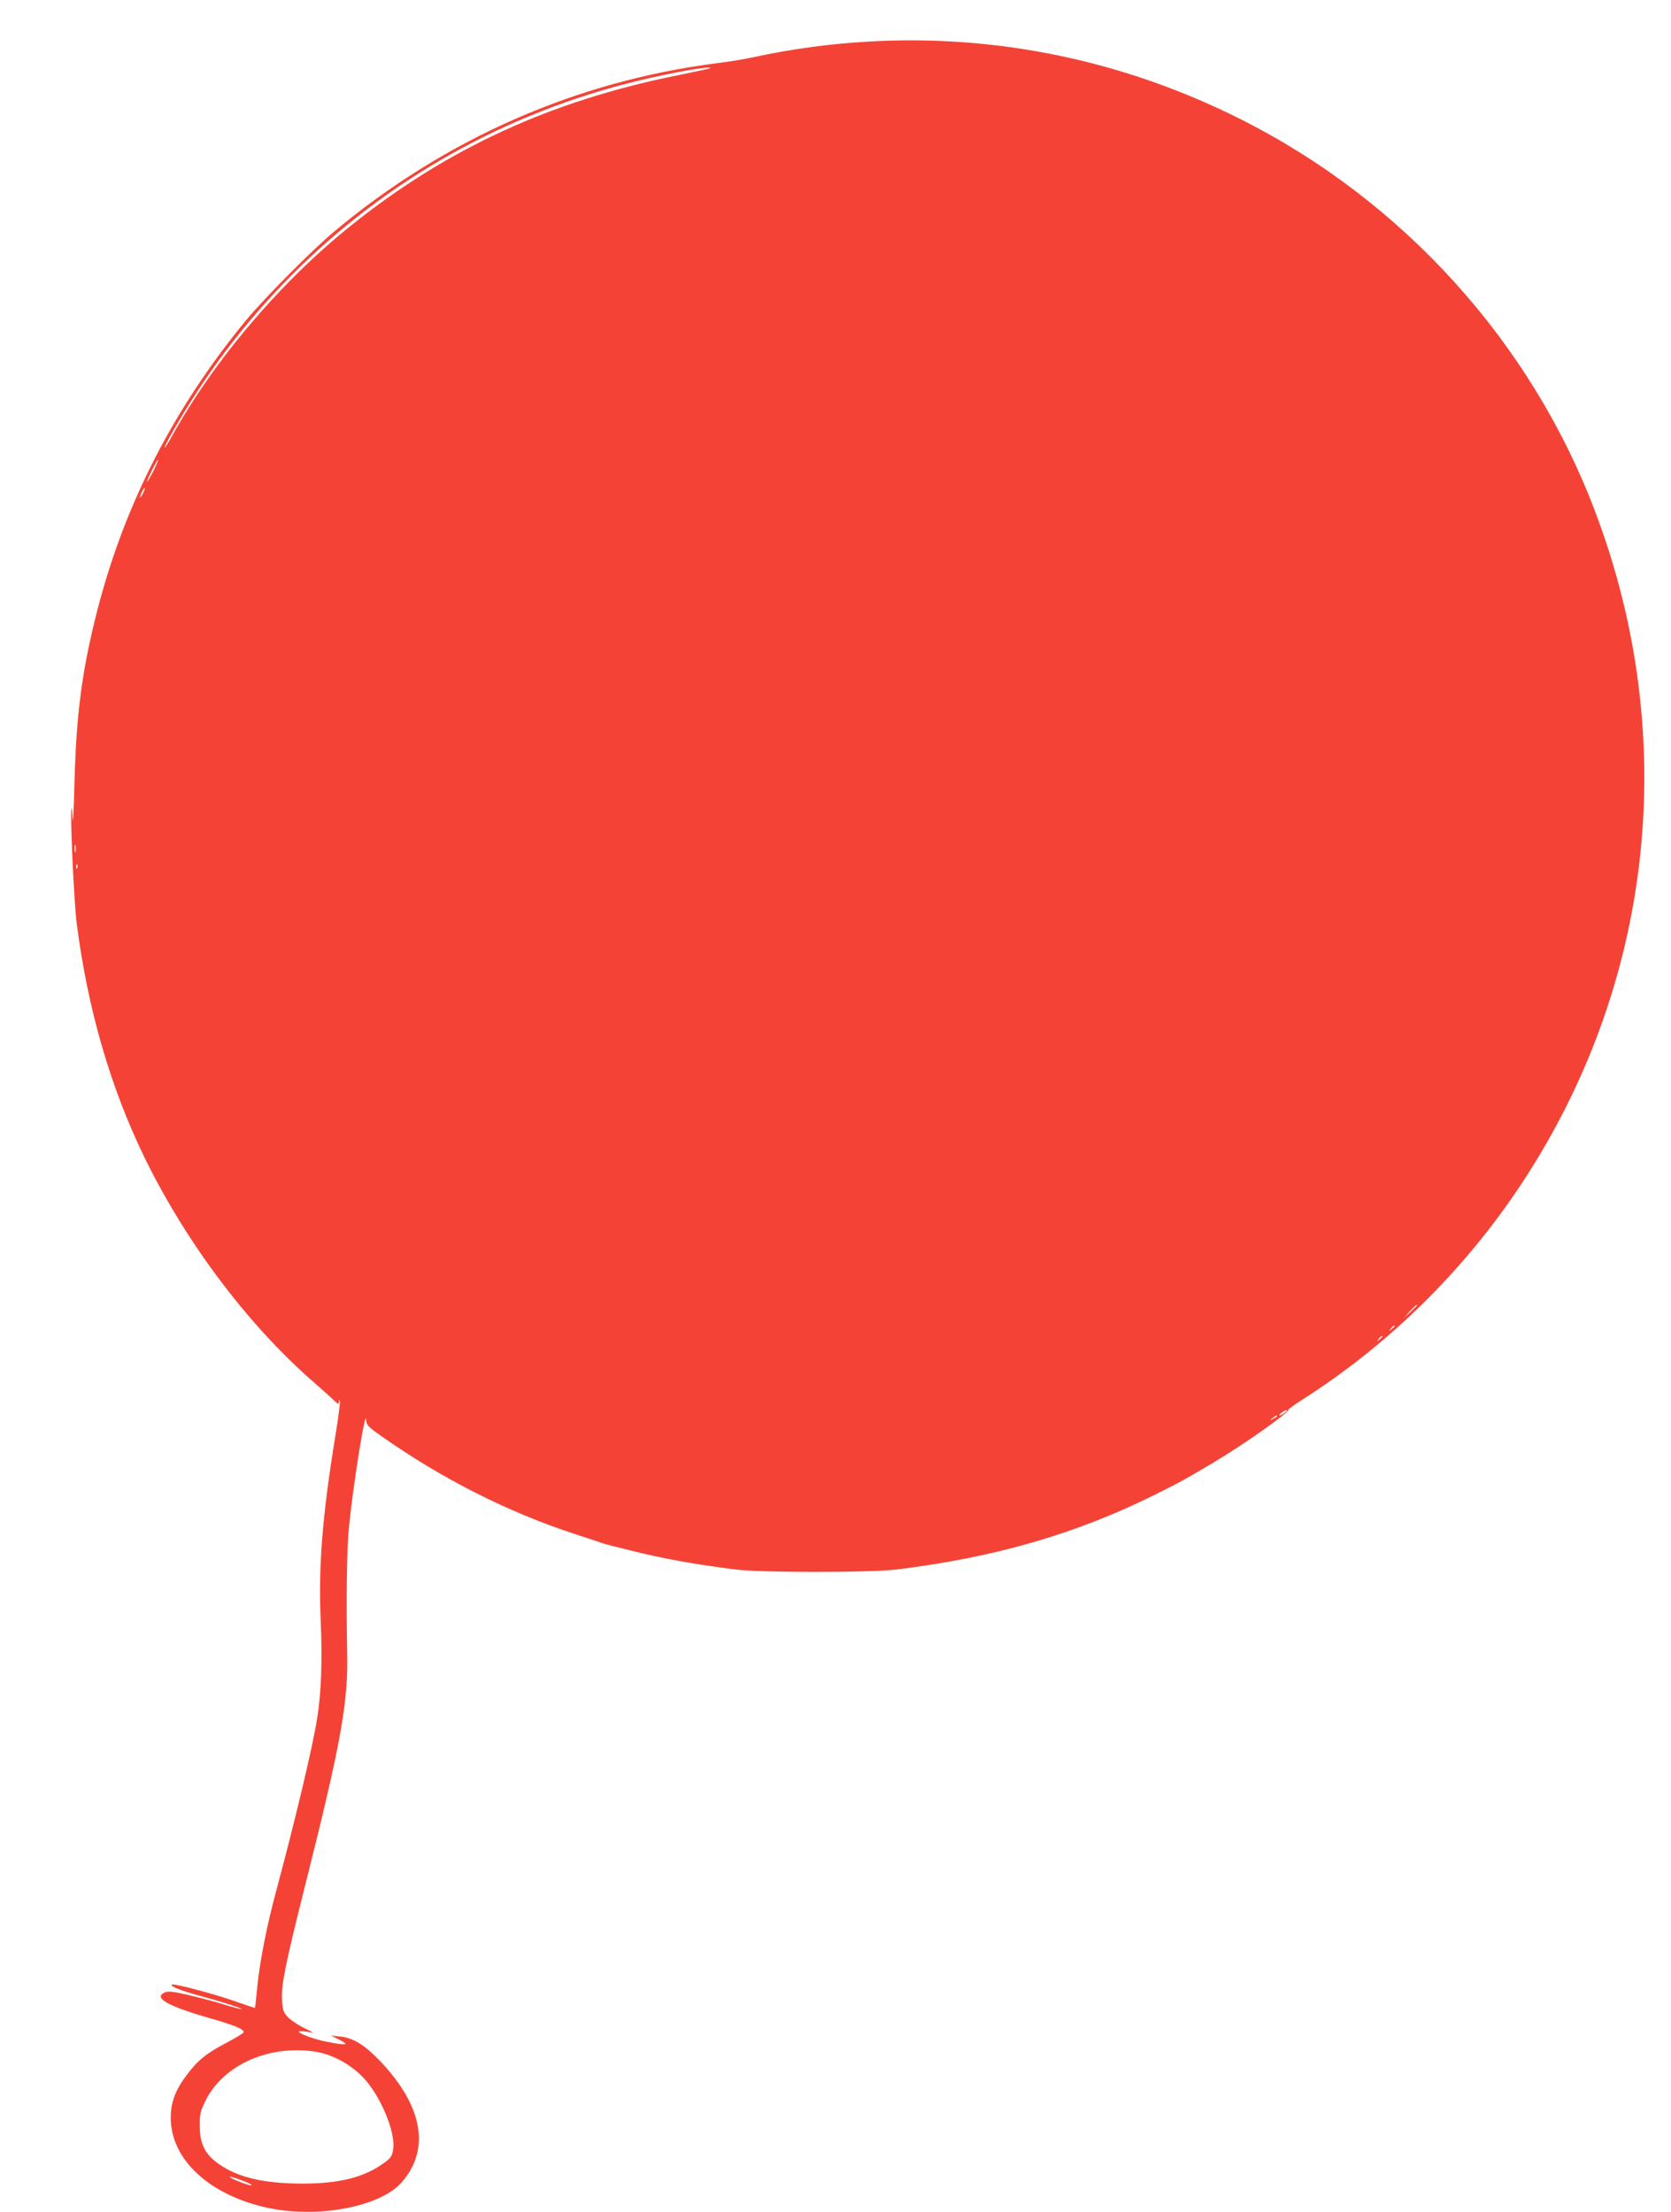 <?xml version="1.0" standalone="no"?>
<!DOCTYPE svg PUBLIC "-//W3C//DTD SVG 20010904//EN"
 "http://www.w3.org/TR/2001/REC-SVG-20010904/DTD/svg10.dtd">
<svg version="1.0" xmlns="http://www.w3.org/2000/svg"
 width="967pt" height="1280pt" viewBox="0 0 967 1280"
 preserveAspectRatio="xMidYMid meet">
<g transform="translate(0,1280) scale(0.1,-0.1)"
fill="#f44336" stroke="none">
<path d="M5020 12559 c-217 -12 -449 -44 -655 -89 -49 -11 -145 -27 -212 -35
-816 -104 -1574 -436 -2218 -974 -126 -105 -404 -385 -511 -514 -417 -507
-701 -1060 -860 -1675 -89 -347 -123 -603 -133 -1002 -4 -162 -9 -254 -11
-205 -2 51 -5 73 -7 50 -7 -64 16 -540 31 -660 64 -494 193 -941 390 -1348
237 -487 590 -960 968 -1293 62 -54 123 -109 135 -121 20 -19 23 -20 24 -5 0
10 3 12 6 5 2 -7 -9 -97 -26 -200 -76 -463 -99 -761 -85 -1073 10 -230 3 -417
-21 -565 -26 -164 -123 -572 -235 -990 -56 -206 -97 -417 -111 -560 -6 -66
-12 -121 -14 -123 -1 -1 -46 14 -100 33 -112 41 -361 108 -379 102 -19 -7 46
-34 149 -62 133 -36 258 -76 253 -80 -2 -2 -44 9 -94 24 -50 16 -144 41 -208
56 -95 22 -123 25 -143 16 -67 -30 13 -77 252 -146 153 -44 205 -65 205 -84 0
-5 -45 -32 -99 -61 -117 -61 -165 -100 -231 -187 -65 -86 -92 -158 -92 -248 1
-242 226 -449 565 -521 292 -61 651 8 773 150 166 192 120 442 -128 702 -89
92 -155 133 -230 140 l-53 6 50 -25 c60 -30 42 -34 -69 -12 -72 13 -166 47
-166 60 0 3 19 3 43 -1 l42 -6 -60 30 c-33 16 -73 44 -90 61 -25 28 -30 41
-33 101 -5 84 19 203 130 645 211 838 254 1073 247 1365 -6 305 -2 597 10 720
24 245 97 701 100 623 1 -28 11 -39 84 -90 350 -248 742 -446 1132 -572 72
-24 137 -45 145 -48 8 -3 20 -7 25 -8 6 -2 64 -17 130 -33 200 -51 386 -84
625 -114 144 -18 777 -18 925 0 573 70 1046 207 1508 438 140 70 168 85 332
183 165 98 430 284 430 302 0 5 34 30 75 56 503 319 942 750 1274 1252 766
1158 922 2585 427 3891 -370 979 -1111 1798 -2053 2271 -675 339 -1411 492
-2158 448z m-911 -154 c-3 -2 -86 -20 -184 -40 -735 -147 -1338 -424 -1895
-871 -408 -327 -790 -777 -1034 -1216 -21 -38 -40 -68 -43 -68 -3 0 10 26 27
58 201 358 427 657 709 941 550 551 1235 936 1996 1122 202 49 440 91 424 74z
m-3221 -2330 c-18 -35 -34 -63 -36 -61 -4 5 56 126 63 126 3 0 -10 -29 -27
-65z m-62 -132 c-8 -15 -15 -25 -16 -21 0 12 23 58 27 54 3 -2 -2 -17 -11 -33z
m-389 -2070 c-3 -10 -5 -2 -5 17 0 19 2 27 5 18 2 -10 2 -26 0 -35z m10 -95
c-3 -8 -6 -5 -6 6 -1 11 2 17 5 13 3 -3 4 -12 1 -19z m7753 -2531 c0 -2 -17
-19 -37 -38 l-38 -34 34 38 c33 34 41 42 41 34z m-130 -121 c0 -2 -8 -10 -17
-17 -16 -13 -17 -12 -4 4 13 16 21 21 21 13z m-70 -60 c0 -2 -8 -10 -17 -17
-16 -13 -17 -12 -4 4 13 16 21 21 21 13z m-566 -441 c-10 -8 -23 -15 -28 -15
-6 0 -1 7 10 15 10 8 23 15 28 15 6 0 1 -7 -10 -15z m-44 -20 c0 -2 -10 -9
-22 -15 -22 -11 -22 -10 -4 4 21 17 26 19 26 11z m-5575 -3675 c100 -14 203
-67 281 -145 102 -103 195 -320 179 -422 -5 -36 -13 -49 -48 -75 -117 -86
-257 -122 -472 -123 -244 0 -401 41 -513 132 -61 50 -86 108 -86 203 -1 66 4
85 33 144 101 205 360 323 626 286z m-361 -771 c5 -5 -4 -5 -20 0 -42 12 -104
39 -104 45 0 7 112 -34 124 -45z"/>
</g>
</svg>
